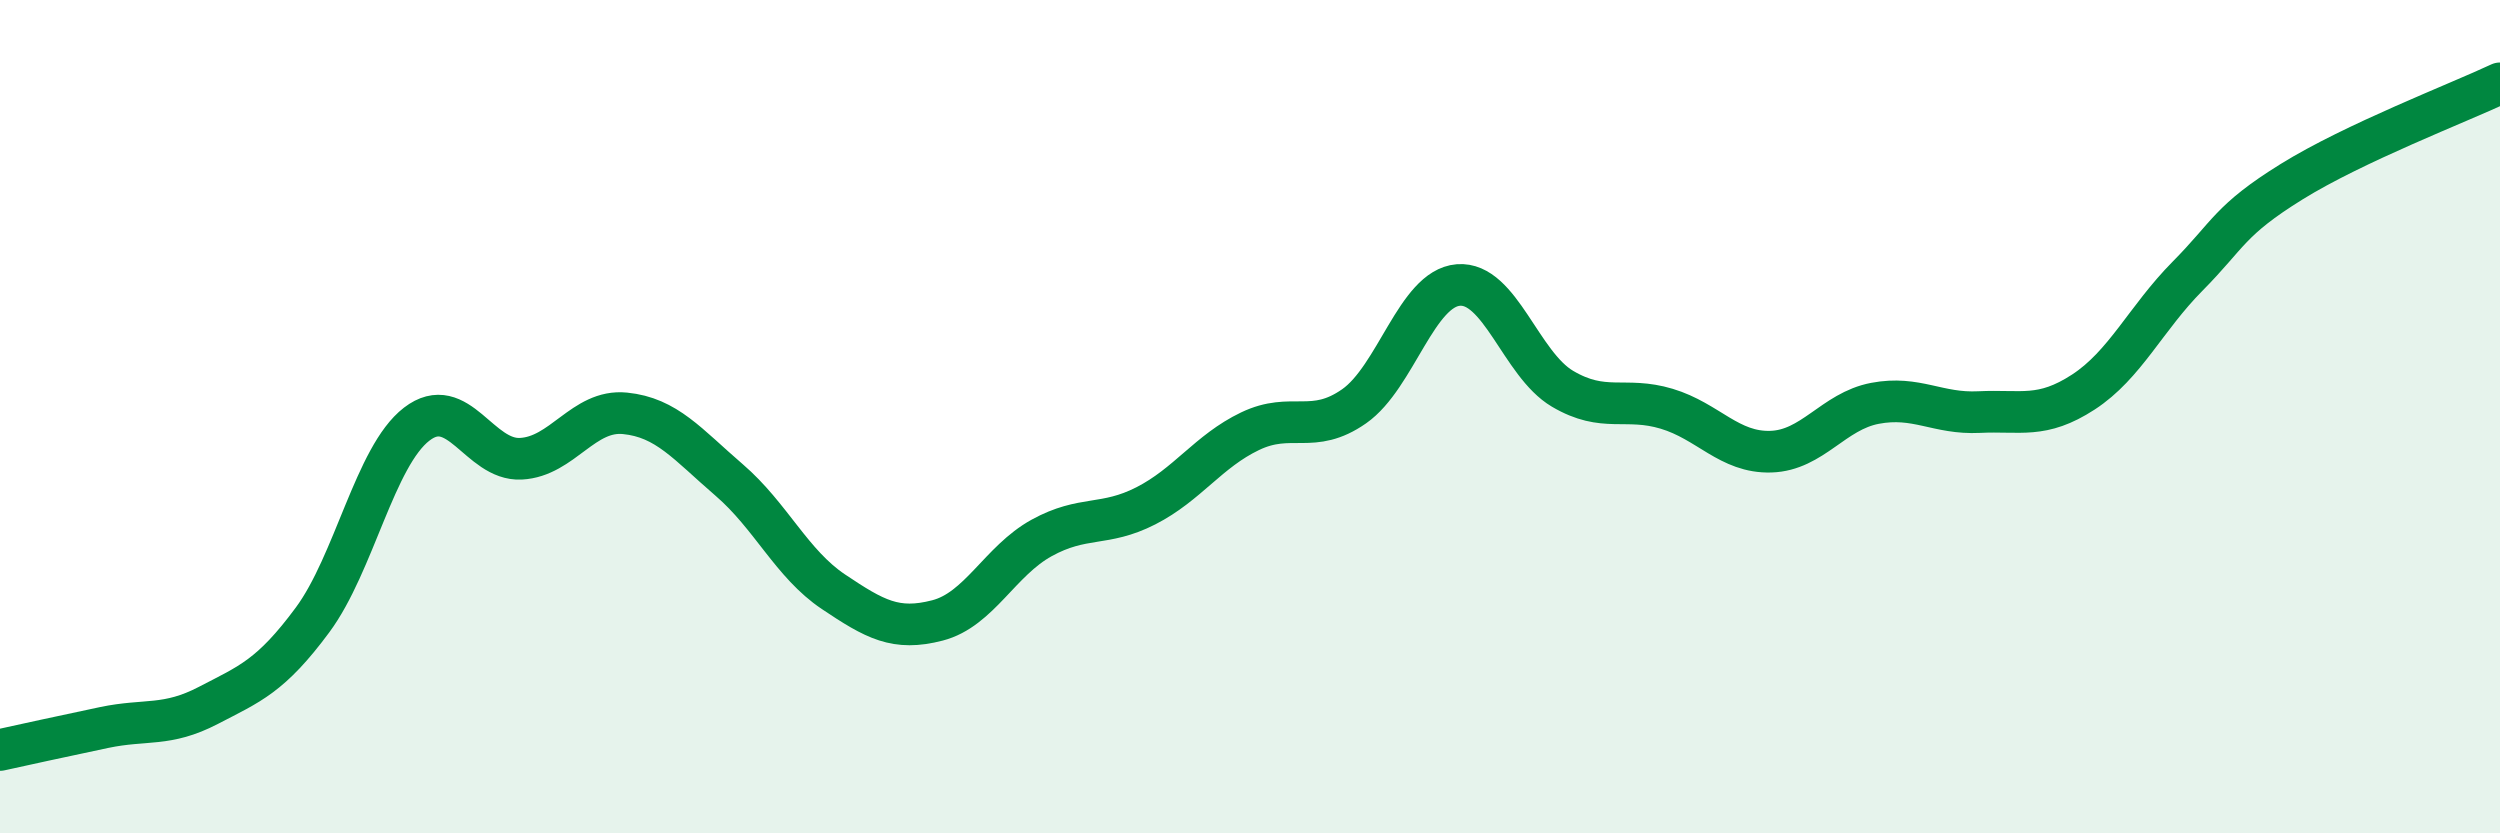 
    <svg width="60" height="20" viewBox="0 0 60 20" xmlns="http://www.w3.org/2000/svg">
      <path
        d="M 0,18 C 0.5,17.89 1.5,17.67 2.5,17.46 C 3.5,17.25 4,17.45 5,16.93 C 6,16.41 6.5,16.23 7.5,14.88 C 8.5,13.53 9,10.95 10,10.18 C 11,9.41 11.5,11.06 12.5,11.01 C 13.5,10.96 14,9.82 15,9.92 C 16,10.02 16.5,10.66 17.5,11.52 C 18.5,12.38 19,13.53 20,14.2 C 21,14.87 21.5,15.15 22.5,14.89 C 23.5,14.63 24,13.46 25,12.91 C 26,12.36 26.5,12.65 27.5,12.14 C 28.5,11.63 29,10.83 30,10.35 C 31,9.87 31.5,10.45 32.5,9.75 C 33.5,9.05 34,6.92 35,6.84 C 36,6.76 36.5,8.74 37.5,9.33 C 38.5,9.92 39,9.51 40,9.81 C 41,10.11 41.5,10.87 42.5,10.84 C 43.5,10.81 44,9.87 45,9.68 C 46,9.49 46.5,9.94 47.5,9.89 C 48.5,9.84 49,10.06 50,9.41 C 51,8.76 51.5,7.64 52.5,6.63 C 53.5,5.62 53.5,5.29 55,4.36 C 56.5,3.43 59,2.47 60,2L60 20L0 20Z"
        fill="#008740"
        opacity="0.1"
        stroke-linecap="round"
        stroke-linejoin="round"
      />
      <path
        d="M 0,18 C 0.5,17.89 1.5,17.67 2.5,17.46 C 3.5,17.25 4,17.45 5,16.93 C 6,16.41 6.5,16.23 7.5,14.88 C 8.5,13.53 9,10.95 10,10.18 C 11,9.41 11.5,11.06 12.5,11.01 C 13.5,10.96 14,9.82 15,9.92 C 16,10.02 16.5,10.66 17.5,11.52 C 18.5,12.38 19,13.53 20,14.2 C 21,14.87 21.5,15.15 22.5,14.89 C 23.5,14.63 24,13.46 25,12.91 C 26,12.36 26.5,12.65 27.5,12.14 C 28.5,11.63 29,10.83 30,10.35 C 31,9.87 31.5,10.45 32.5,9.75 C 33.5,9.05 34,6.92 35,6.84 C 36,6.76 36.5,8.74 37.5,9.33 C 38.5,9.92 39,9.51 40,9.81 C 41,10.11 41.5,10.87 42.5,10.84 C 43.5,10.81 44,9.87 45,9.68 C 46,9.49 46.5,9.94 47.5,9.89 C 48.5,9.84 49,10.06 50,9.41 C 51,8.76 51.5,7.64 52.5,6.63 C 53.5,5.62 53.5,5.29 55,4.36 C 56.5,3.43 59,2.47 60,2"
        stroke="#008740"
        stroke-width="1"
        fill="none"
        stroke-linecap="round"
        stroke-linejoin="round"
      />
    </svg>
  